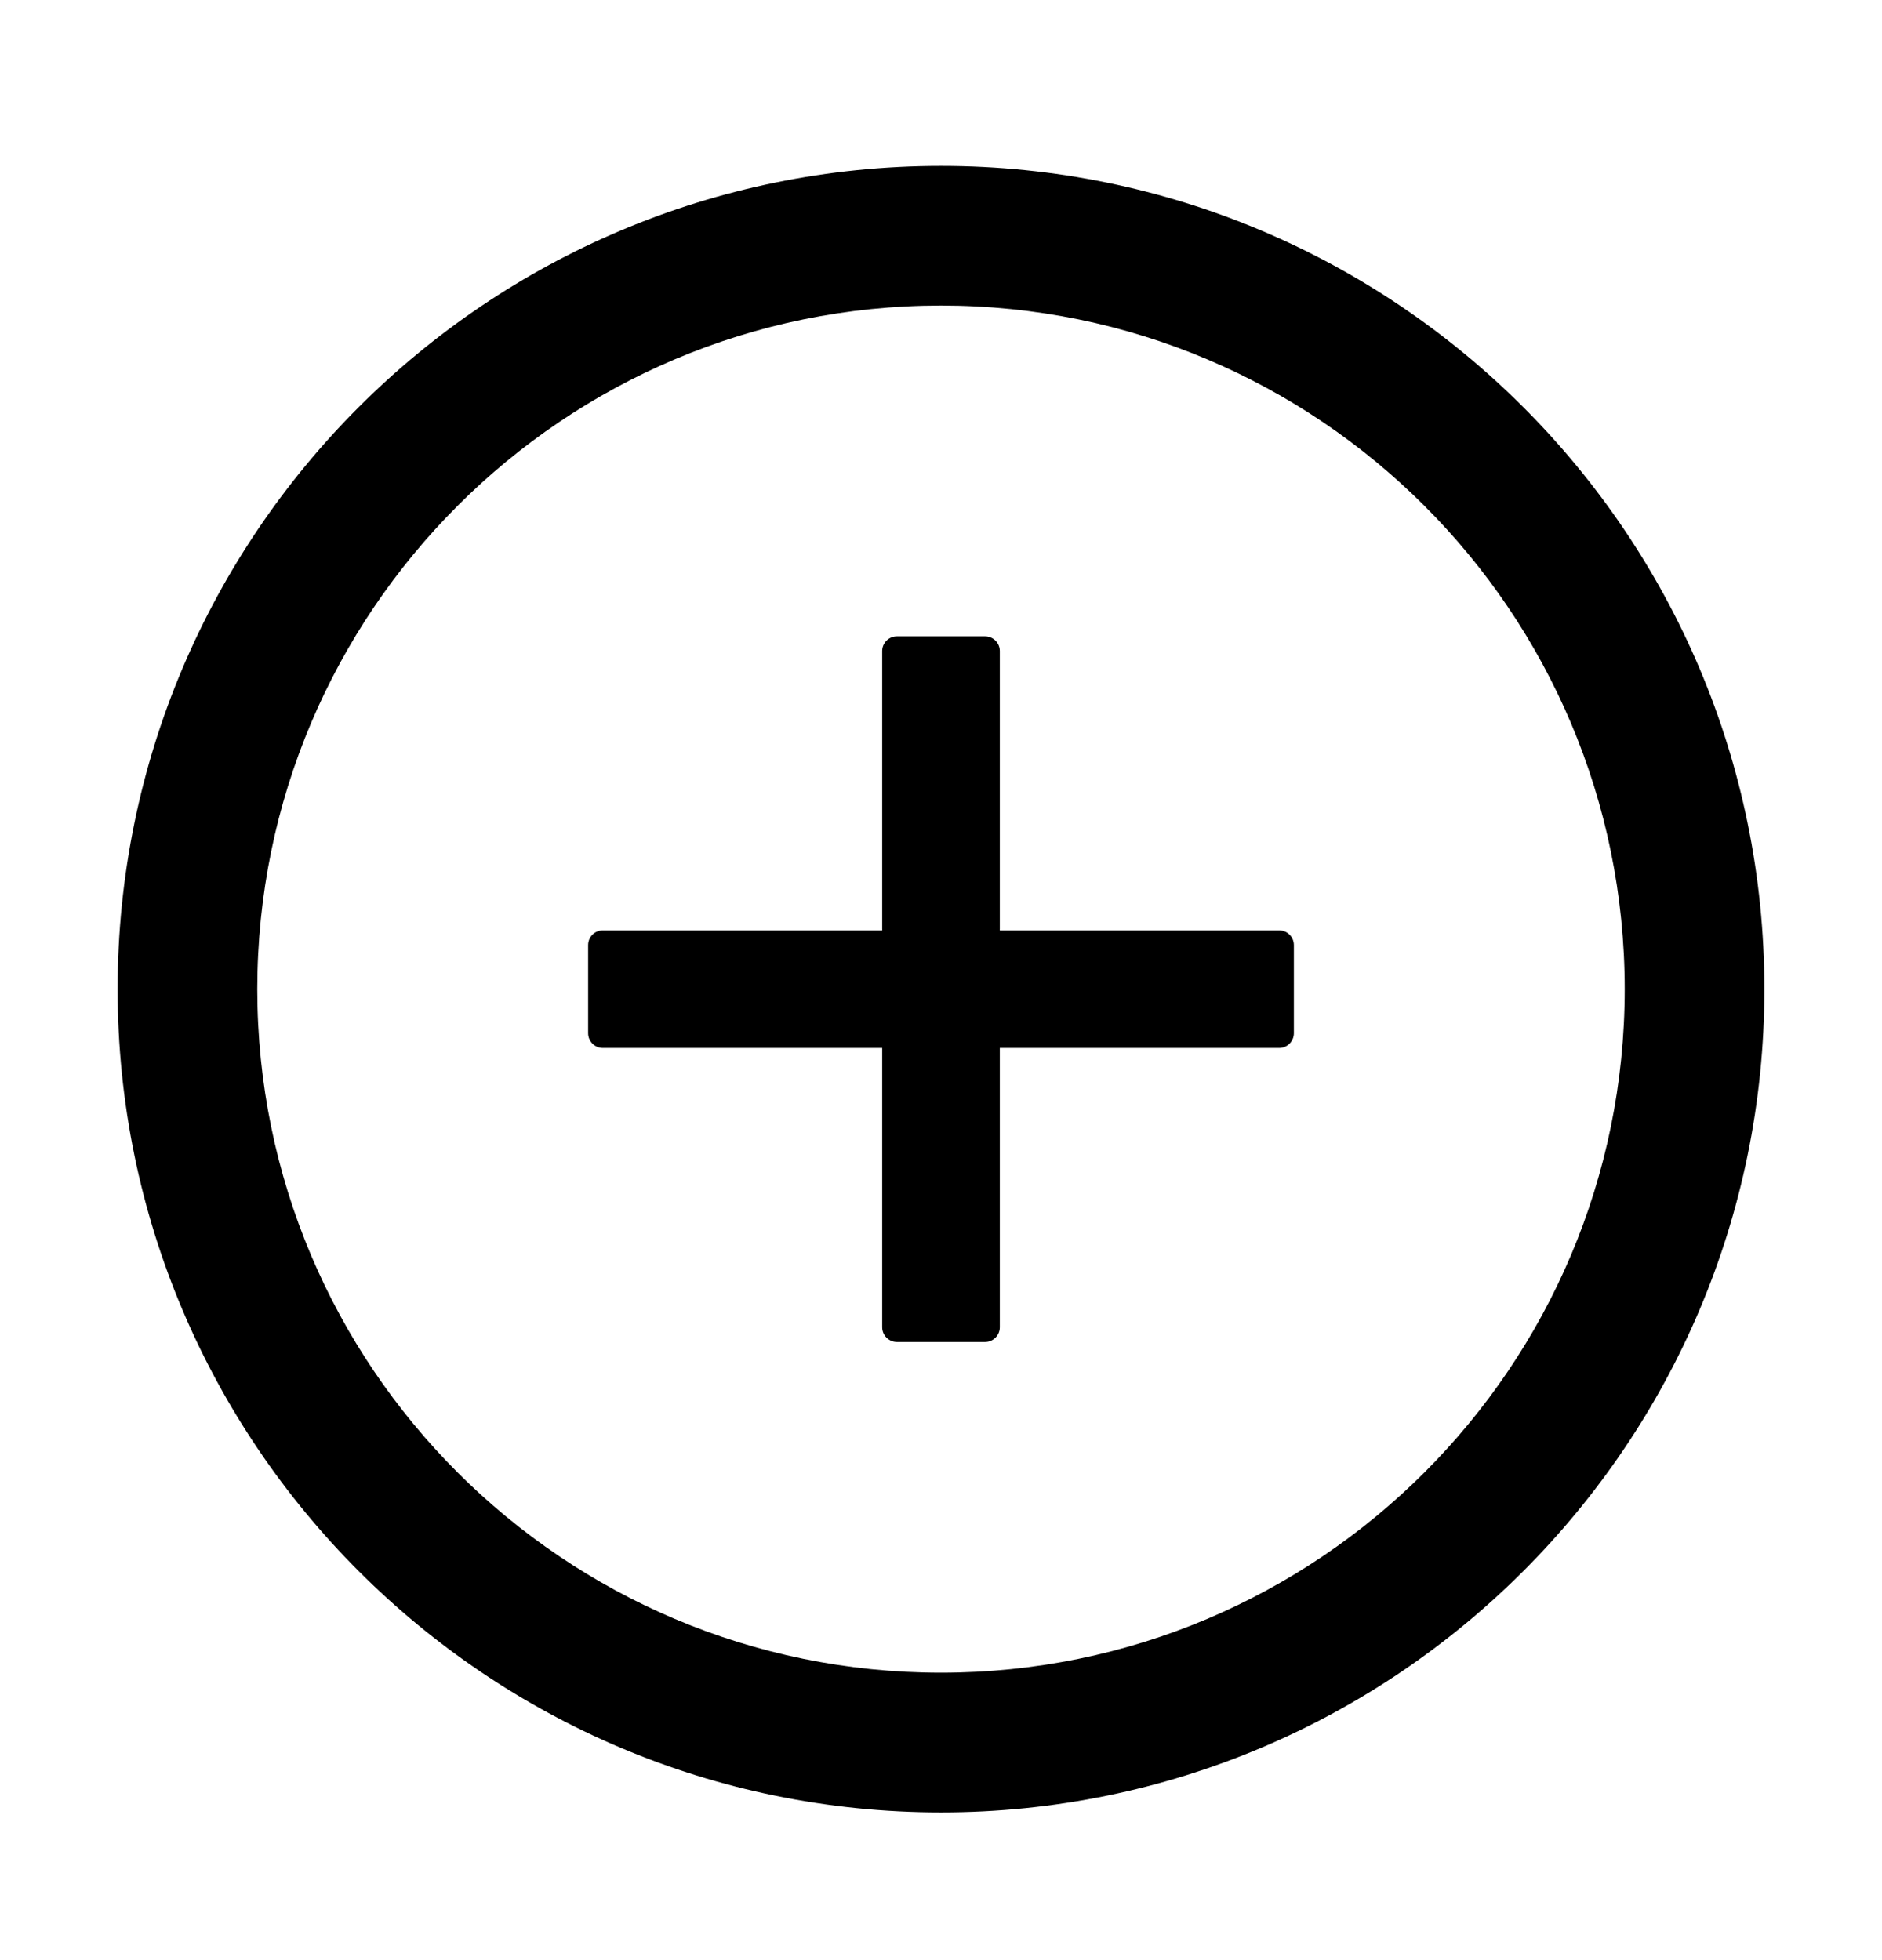 <svg width="24" height="25" viewBox="0 0 24 25" fill="none" xmlns="http://www.w3.org/2000/svg">
<path d="M11.25 8.303L11.25 16.928C11.25 17.031 11.334 17.116 11.438 17.116L12.562 17.116C12.666 17.116 12.75 17.031 12.75 16.928L12.75 8.303C12.75 8.2 12.666 8.116 12.562 8.116L11.438 8.116C11.334 8.116 11.25 8.2 11.25 8.303Z" fill="black"/>
<path d="M16.312 11.866L7.688 11.866C7.584 11.866 7.5 11.95 7.5 12.053V13.178C7.5 13.281 7.584 13.366 7.688 13.366L16.312 13.366C16.416 13.366 16.5 13.281 16.5 13.178V12.053C16.5 11.95 16.416 11.866 16.312 11.866Z" fill="black"/>
<path d="M12 2.116C6.202 2.116 1.5 6.817 1.5 12.616C1.5 18.414 6.202 23.116 12 23.116C17.798 23.116 22.5 18.414 22.5 12.616C22.5 6.817 17.798 2.116 12 2.116ZM12 21.334C7.186 21.334 3.281 17.43 3.281 12.616C3.281 7.802 7.186 3.897 12 3.897C16.814 3.897 20.719 7.802 20.719 12.616C20.719 17.43 16.814 21.334 12 21.334Z" fill="black"/>
</svg>
